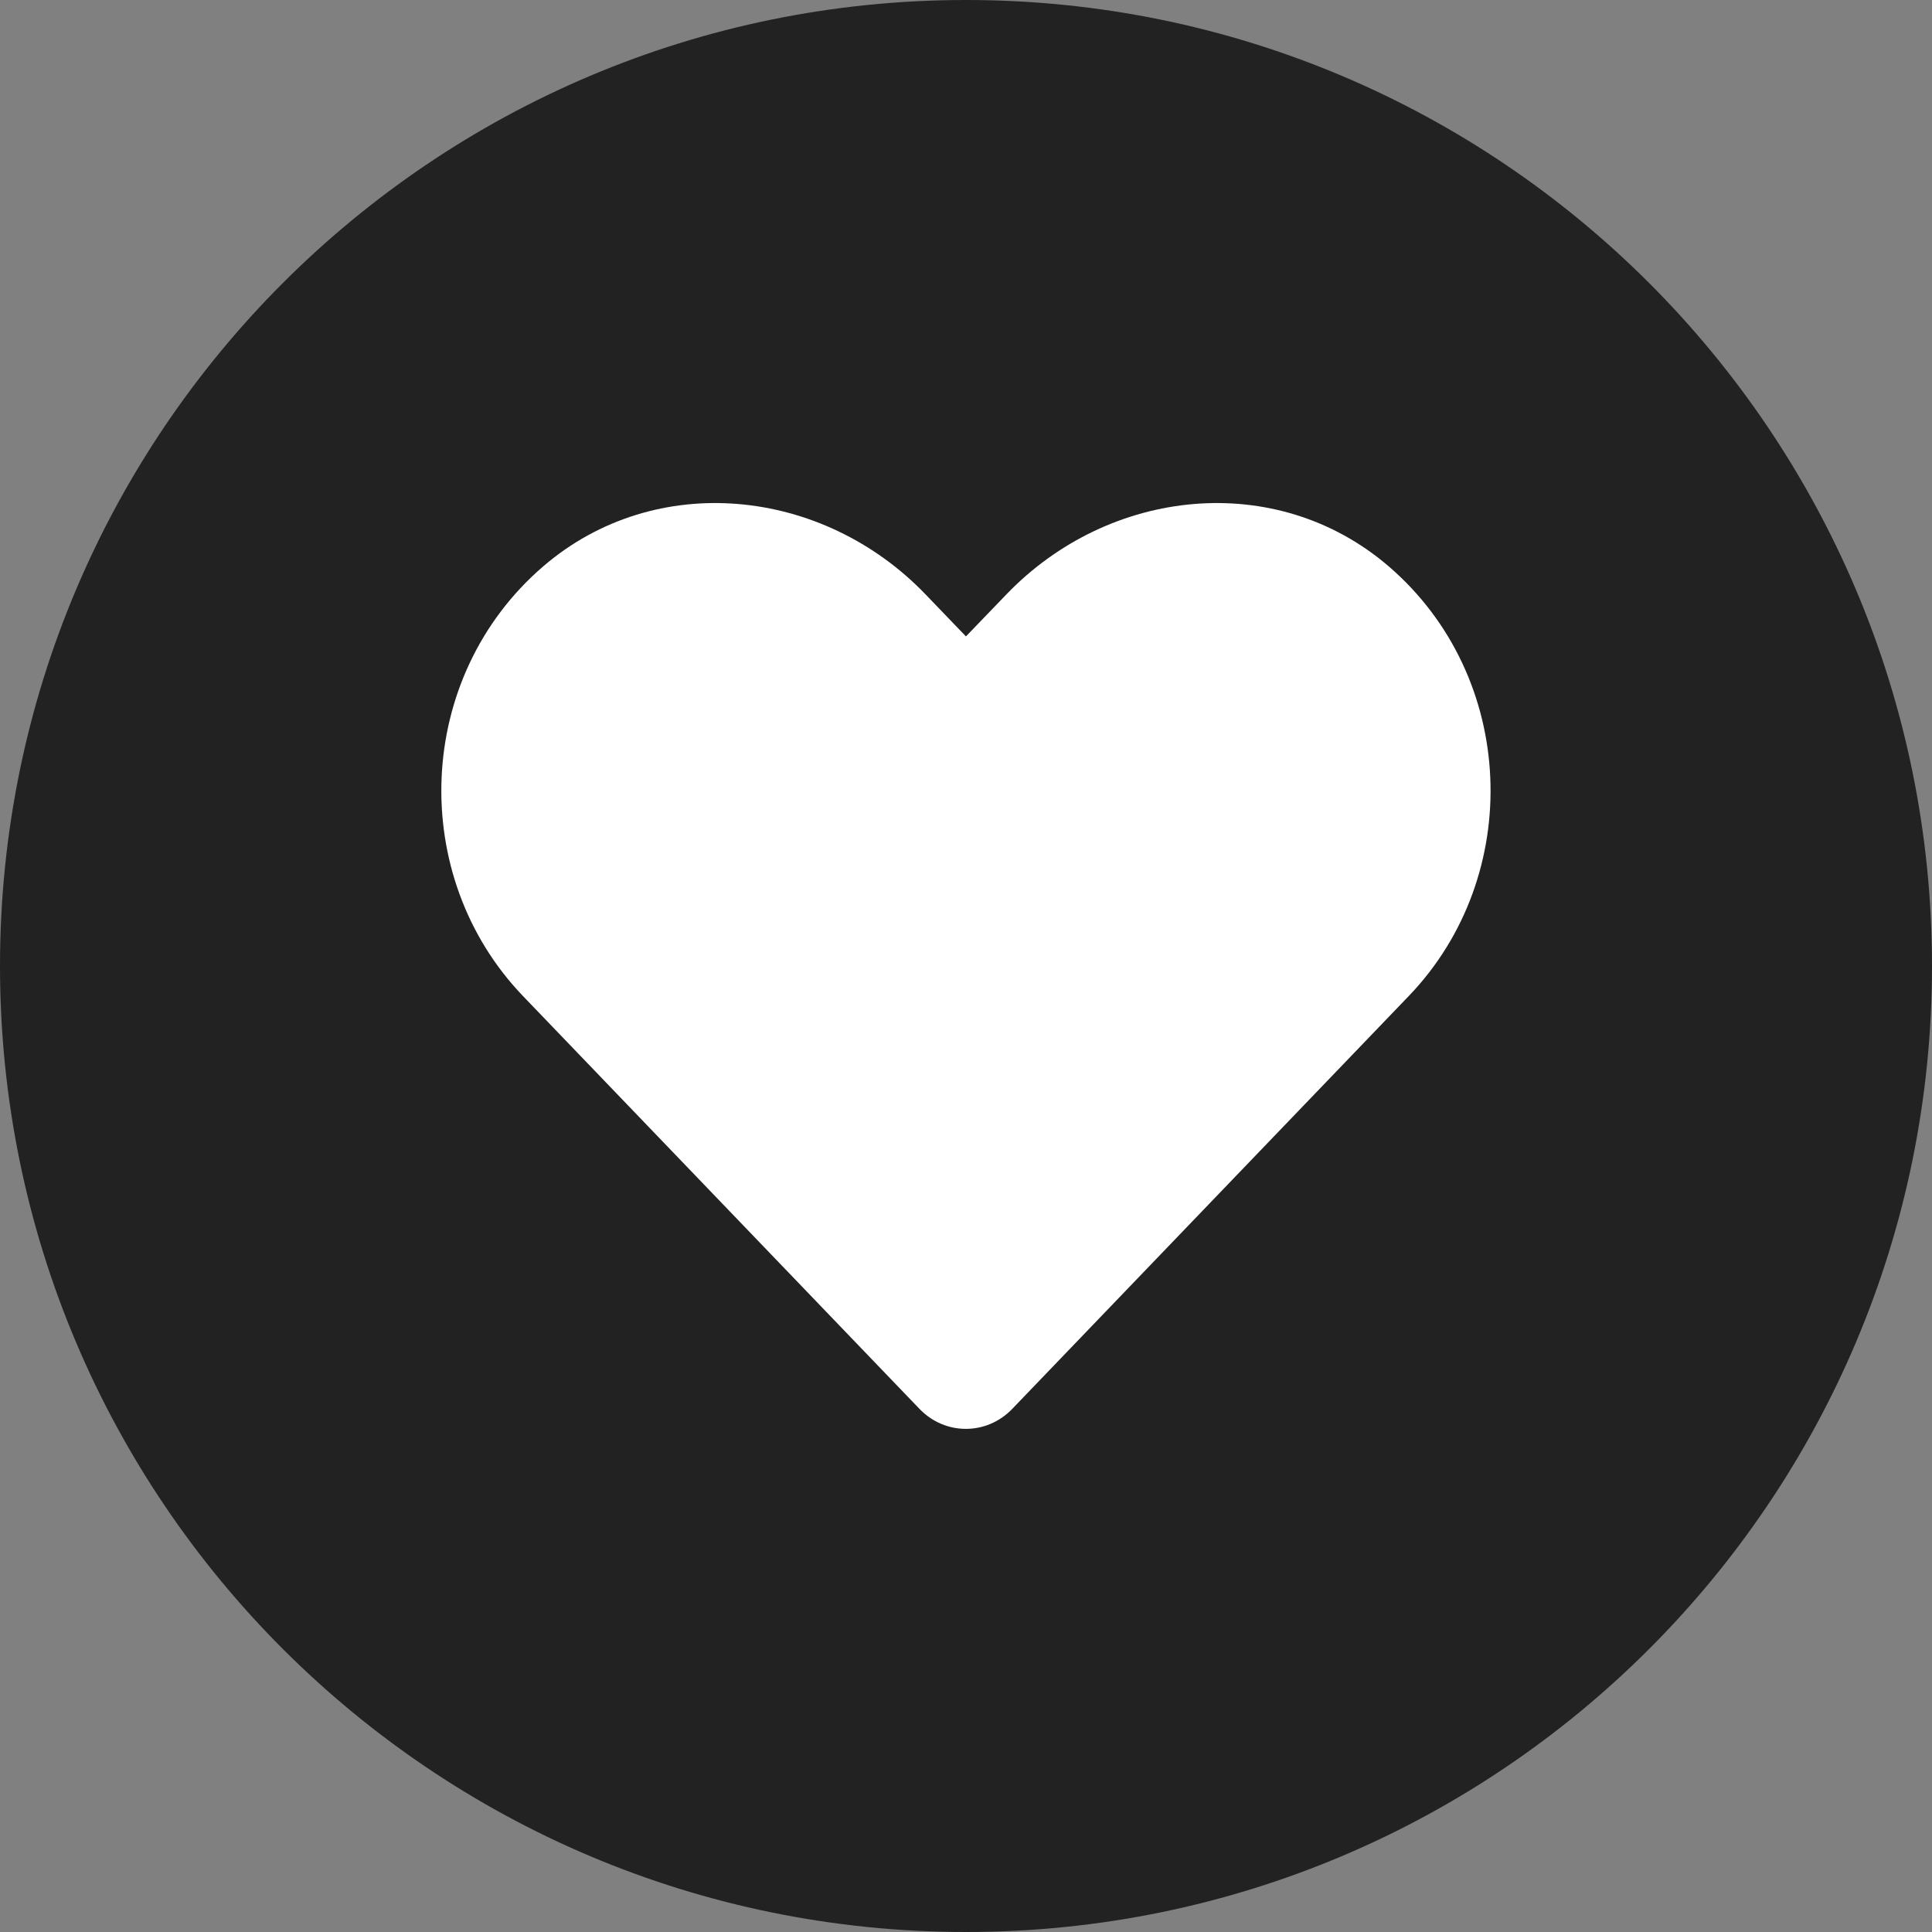 <svg width="35" height="35" viewBox="0 0 35 35" fill="none" xmlns="http://www.w3.org/2000/svg">
<rect x="0" y="0" width="35" height="35" fill="#808080" stroke="none"/>
<path d="M17.5 35C27.165 35 35 27.165 35 17.5C35 7.835 27.165 0 17.5 0C7.835 0 0 7.835 0 17.5C0 27.165 7.835 35 17.5 35Z" fill="#222222"/>
<path d="M25.158 10.26C23.123 8.512 20.098 8.826 18.231 10.769L17.499 11.529L16.768 10.769C14.904 8.826 11.875 8.512 9.841 10.26C7.509 12.267 7.387 15.868 9.473 18.043L16.657 25.523C17.121 26.006 17.874 26.006 18.338 25.523L25.522 18.043C27.612 15.868 27.489 12.267 25.158 10.26V10.26Z" fill="white"/>
</svg>
